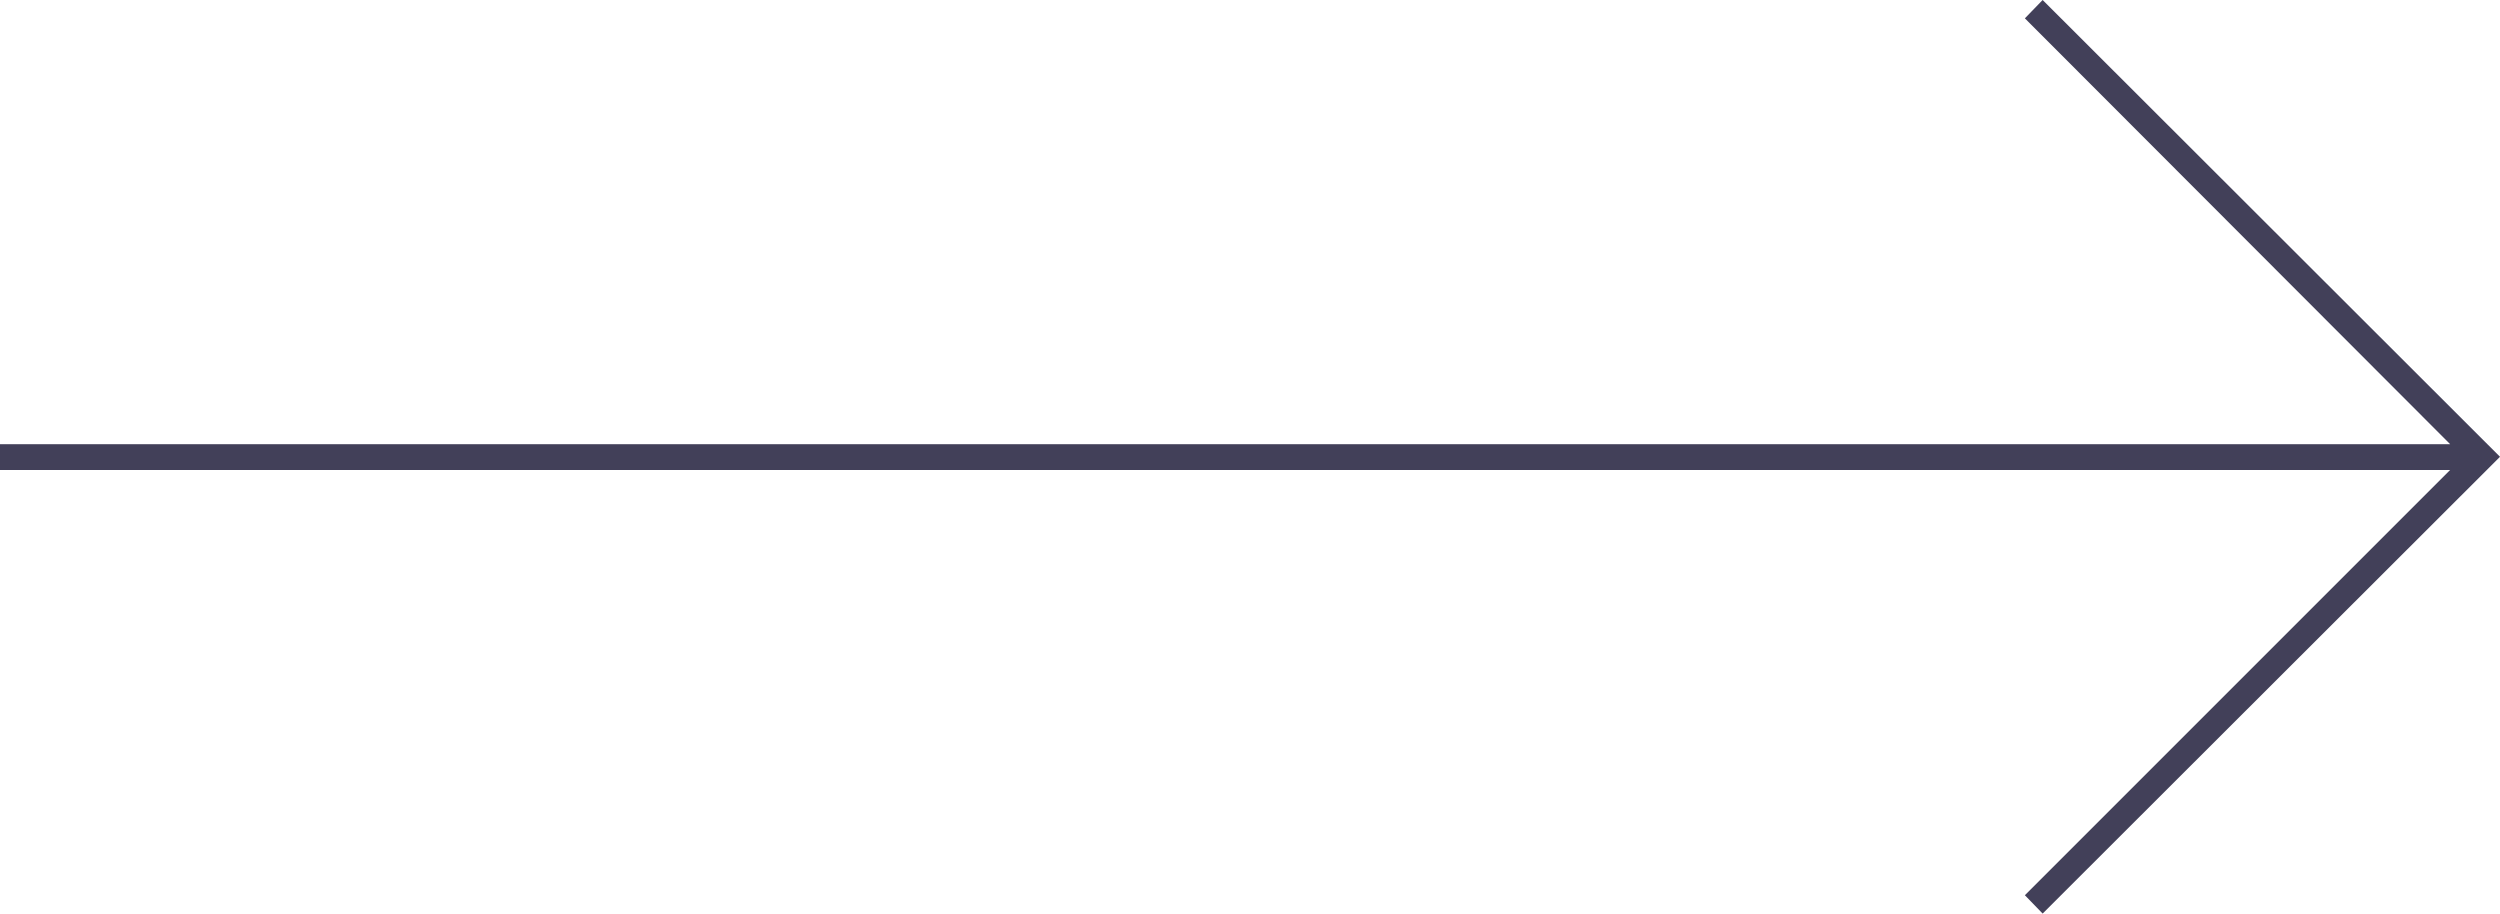 <?xml version="1.0" encoding="UTF-8"?>
<svg id="Layer_1" data-name="Layer 1" xmlns="http://www.w3.org/2000/svg" viewBox="0 0 43.62 15.94">
  <defs>
    <style>
      .cls-1 {
        fill: #424059;
        stroke-width: 0px;
      }
    </style>
  </defs>
  <polygon class="cls-1" points="35.64 0 35.33 .32 42.75 7.75 0 7.75 0 8.2 42.75 8.2 35.33 15.62 35.64 15.94 43.62 7.97 35.64 0"/>
</svg>